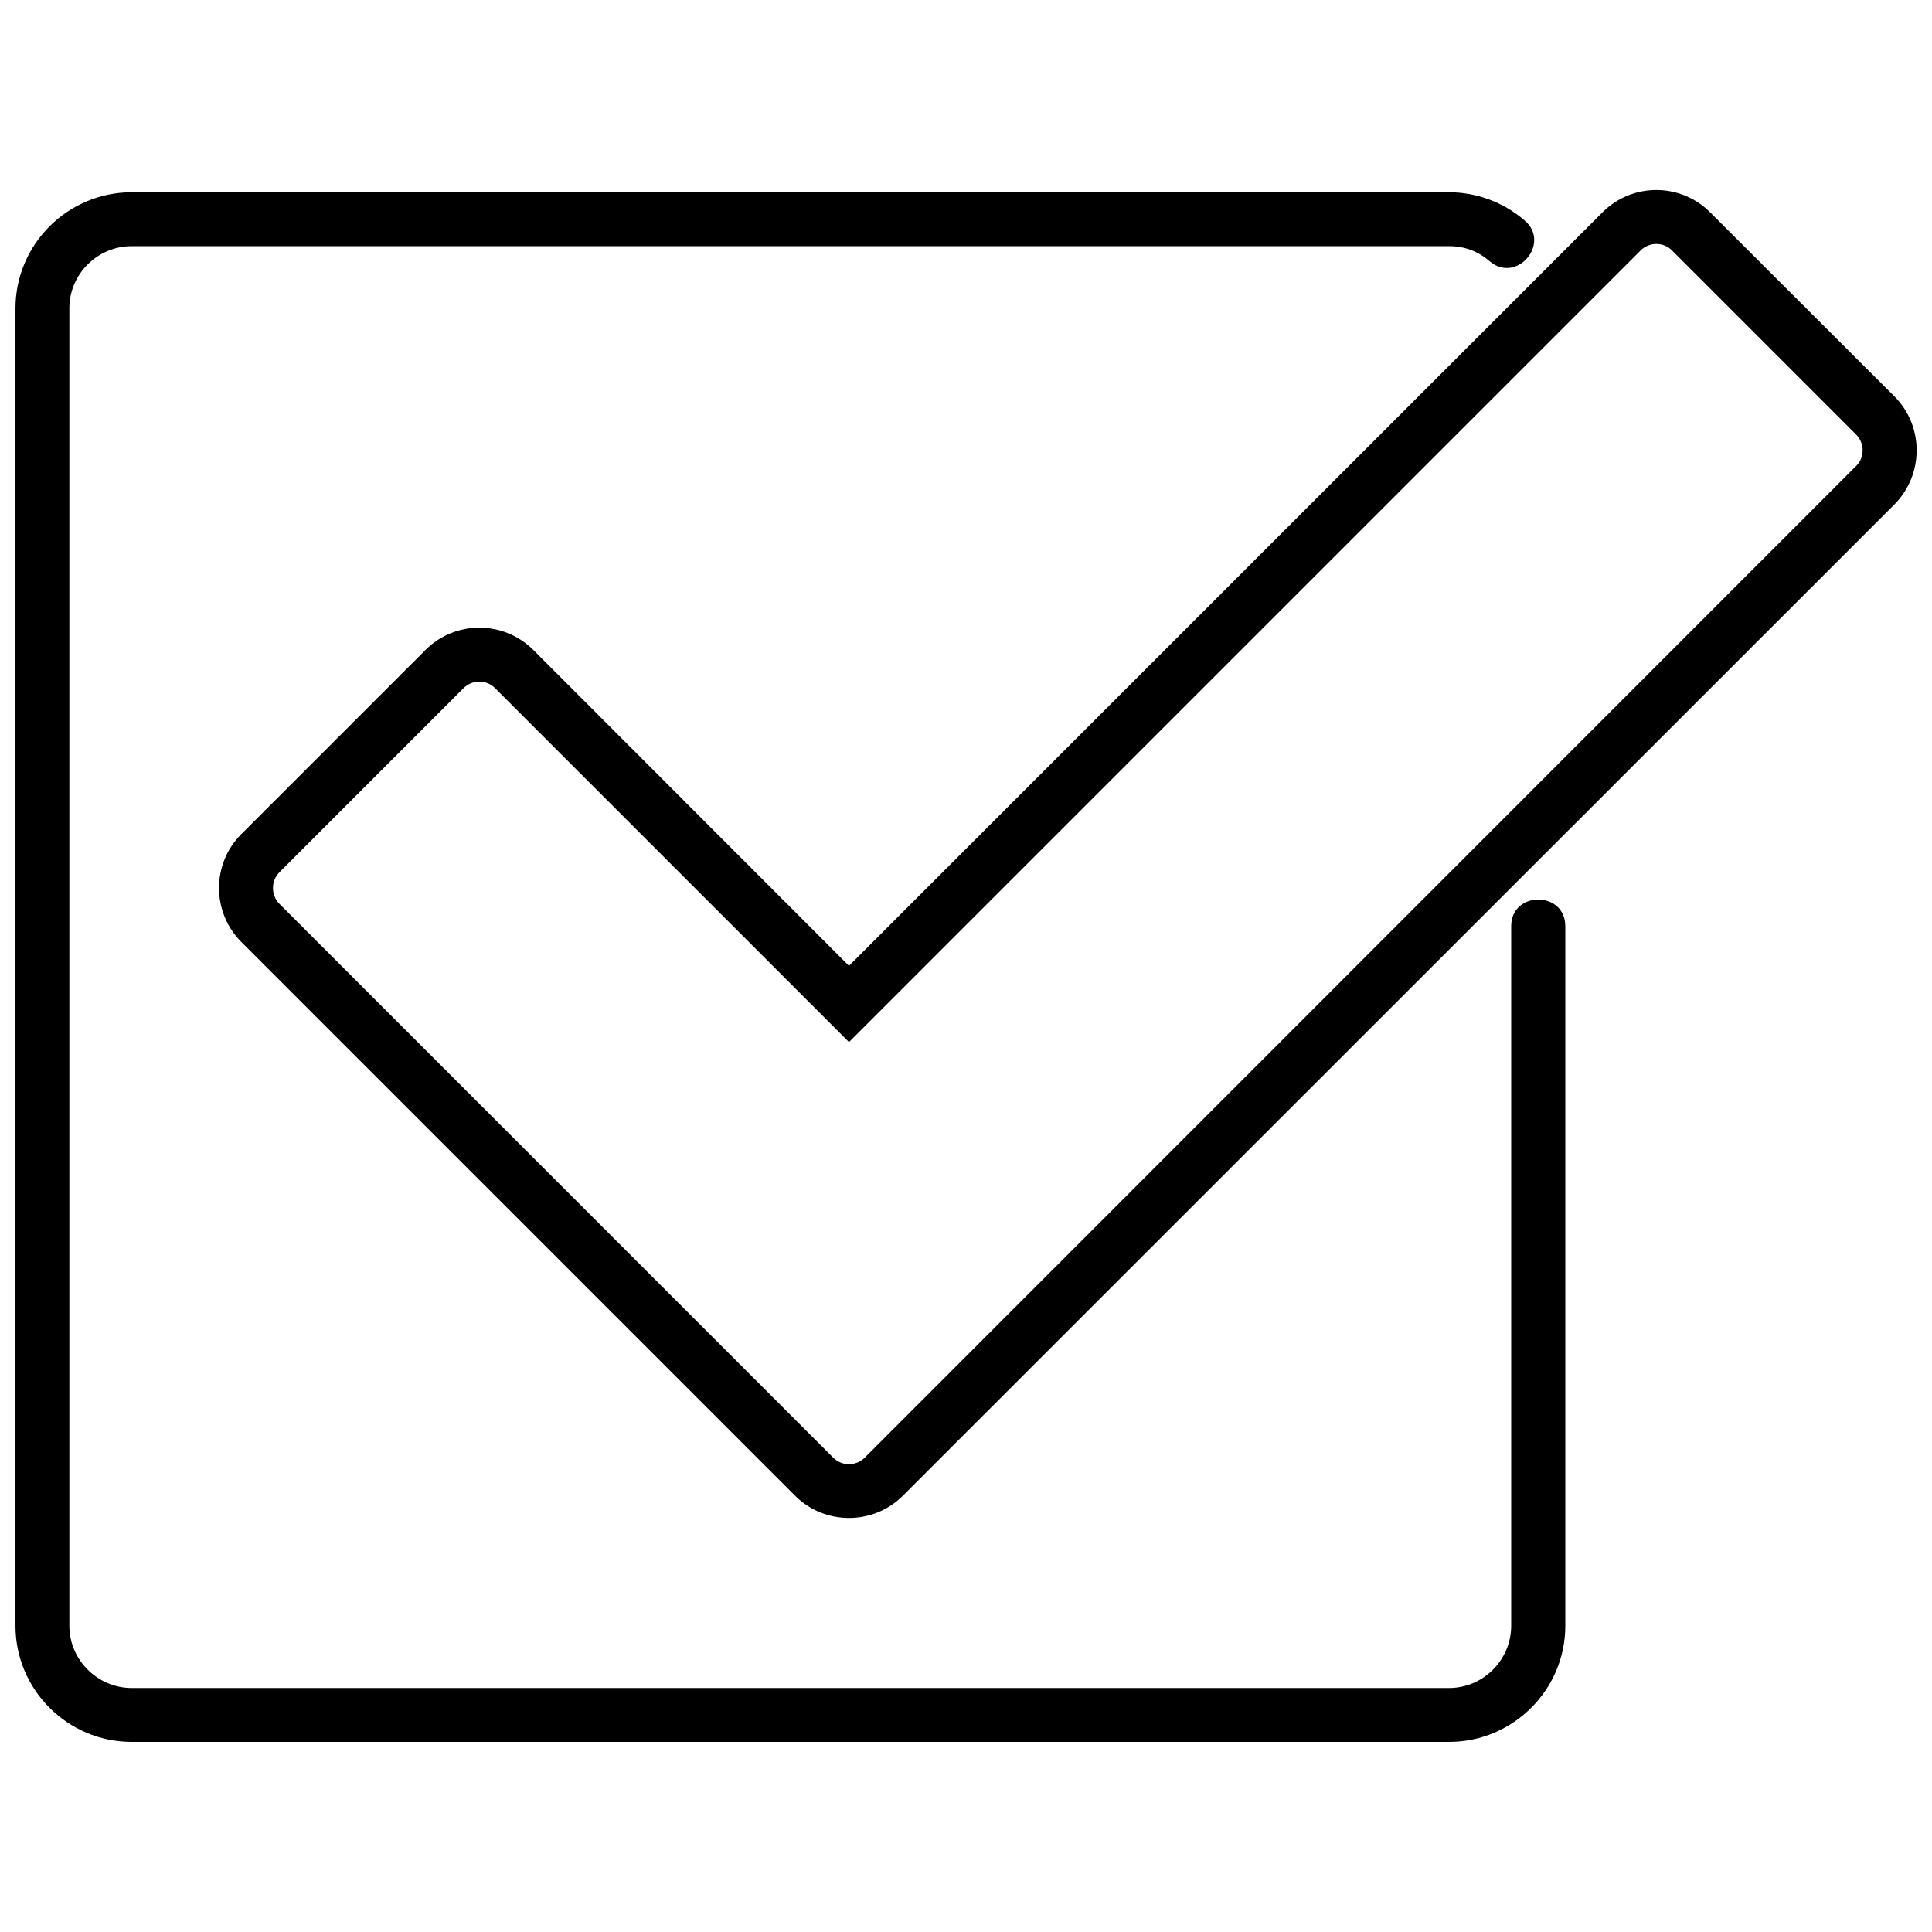 <?xml version="1.0" encoding="UTF-8"?>
<!-- Uploaded to: ICON Repo, www.svgrepo.com, Generator: ICON Repo Mixer Tools -->
<svg width="800px" height="800px" version="1.1" viewBox="144 144 512 512" xmlns="http://www.w3.org/2000/svg">
 <defs>
  <clipPath id="b">
   <path d="m202 194h449.9v353h-449.9z"/>
  </clipPath>
  <clipPath id="a">
   <path d="m148.09 194h410.91v412h-410.91z"/>
  </clipPath>
 </defs>
 <g>
  <g clip-path="url(#b)">
   <path d="m368.99 399.96 199.67-199.67c7.848-7.914 20.715-7.914 28.562 0l48.824 48.762c7.848 7.848 7.848 20.715 0 28.625l-262.78 262.71c-7.848 7.848-20.715 7.848-28.562 0l-146.73-146.73c-7.914-7.914-7.914-20.777 0-28.625l48.762-48.762c7.848-7.914 20.715-7.914 28.625 0zm209.77-189.57-209.77 209.77-93.789-93.789c-2.25-2.316-6.047-2.316-8.363 0l-48.762 48.762c-2.316 2.316-2.316 6.109 0 8.426l146.73 146.73c2.316 2.316 6.047 2.316 8.363 0l262.71-262.78c2.316-2.25 2.316-6.047 0-8.363l-48.762-48.762c-2.25-2.316-6.047-2.316-8.363 0z"/>
  </g>
  <g clip-path="url(#a)">
   <path d="m544.48 389.48c0-9.457 14.344-9.457 14.344 0v185.39c0 16.918-13.832 30.75-30.812 30.75h-349.1c-16.98 0-30.812-13.832-30.812-30.75v-349.17c0-16.918 13.832-30.75 30.812-30.75h349.1c7.332 0 14.539 2.703 20.004 7.461 7.141 6.047-2.121 16.918-9.262 10.809-3.023-2.637-6.625-3.988-10.742-3.988h-349.1c-9.07 0-16.531 7.398-16.531 16.469v349.17c0 9.004 7.461 16.469 16.531 16.469h349.1c9.07 0 16.469-7.461 16.469-16.469z"/>
  </g>
 </g>
</svg>
